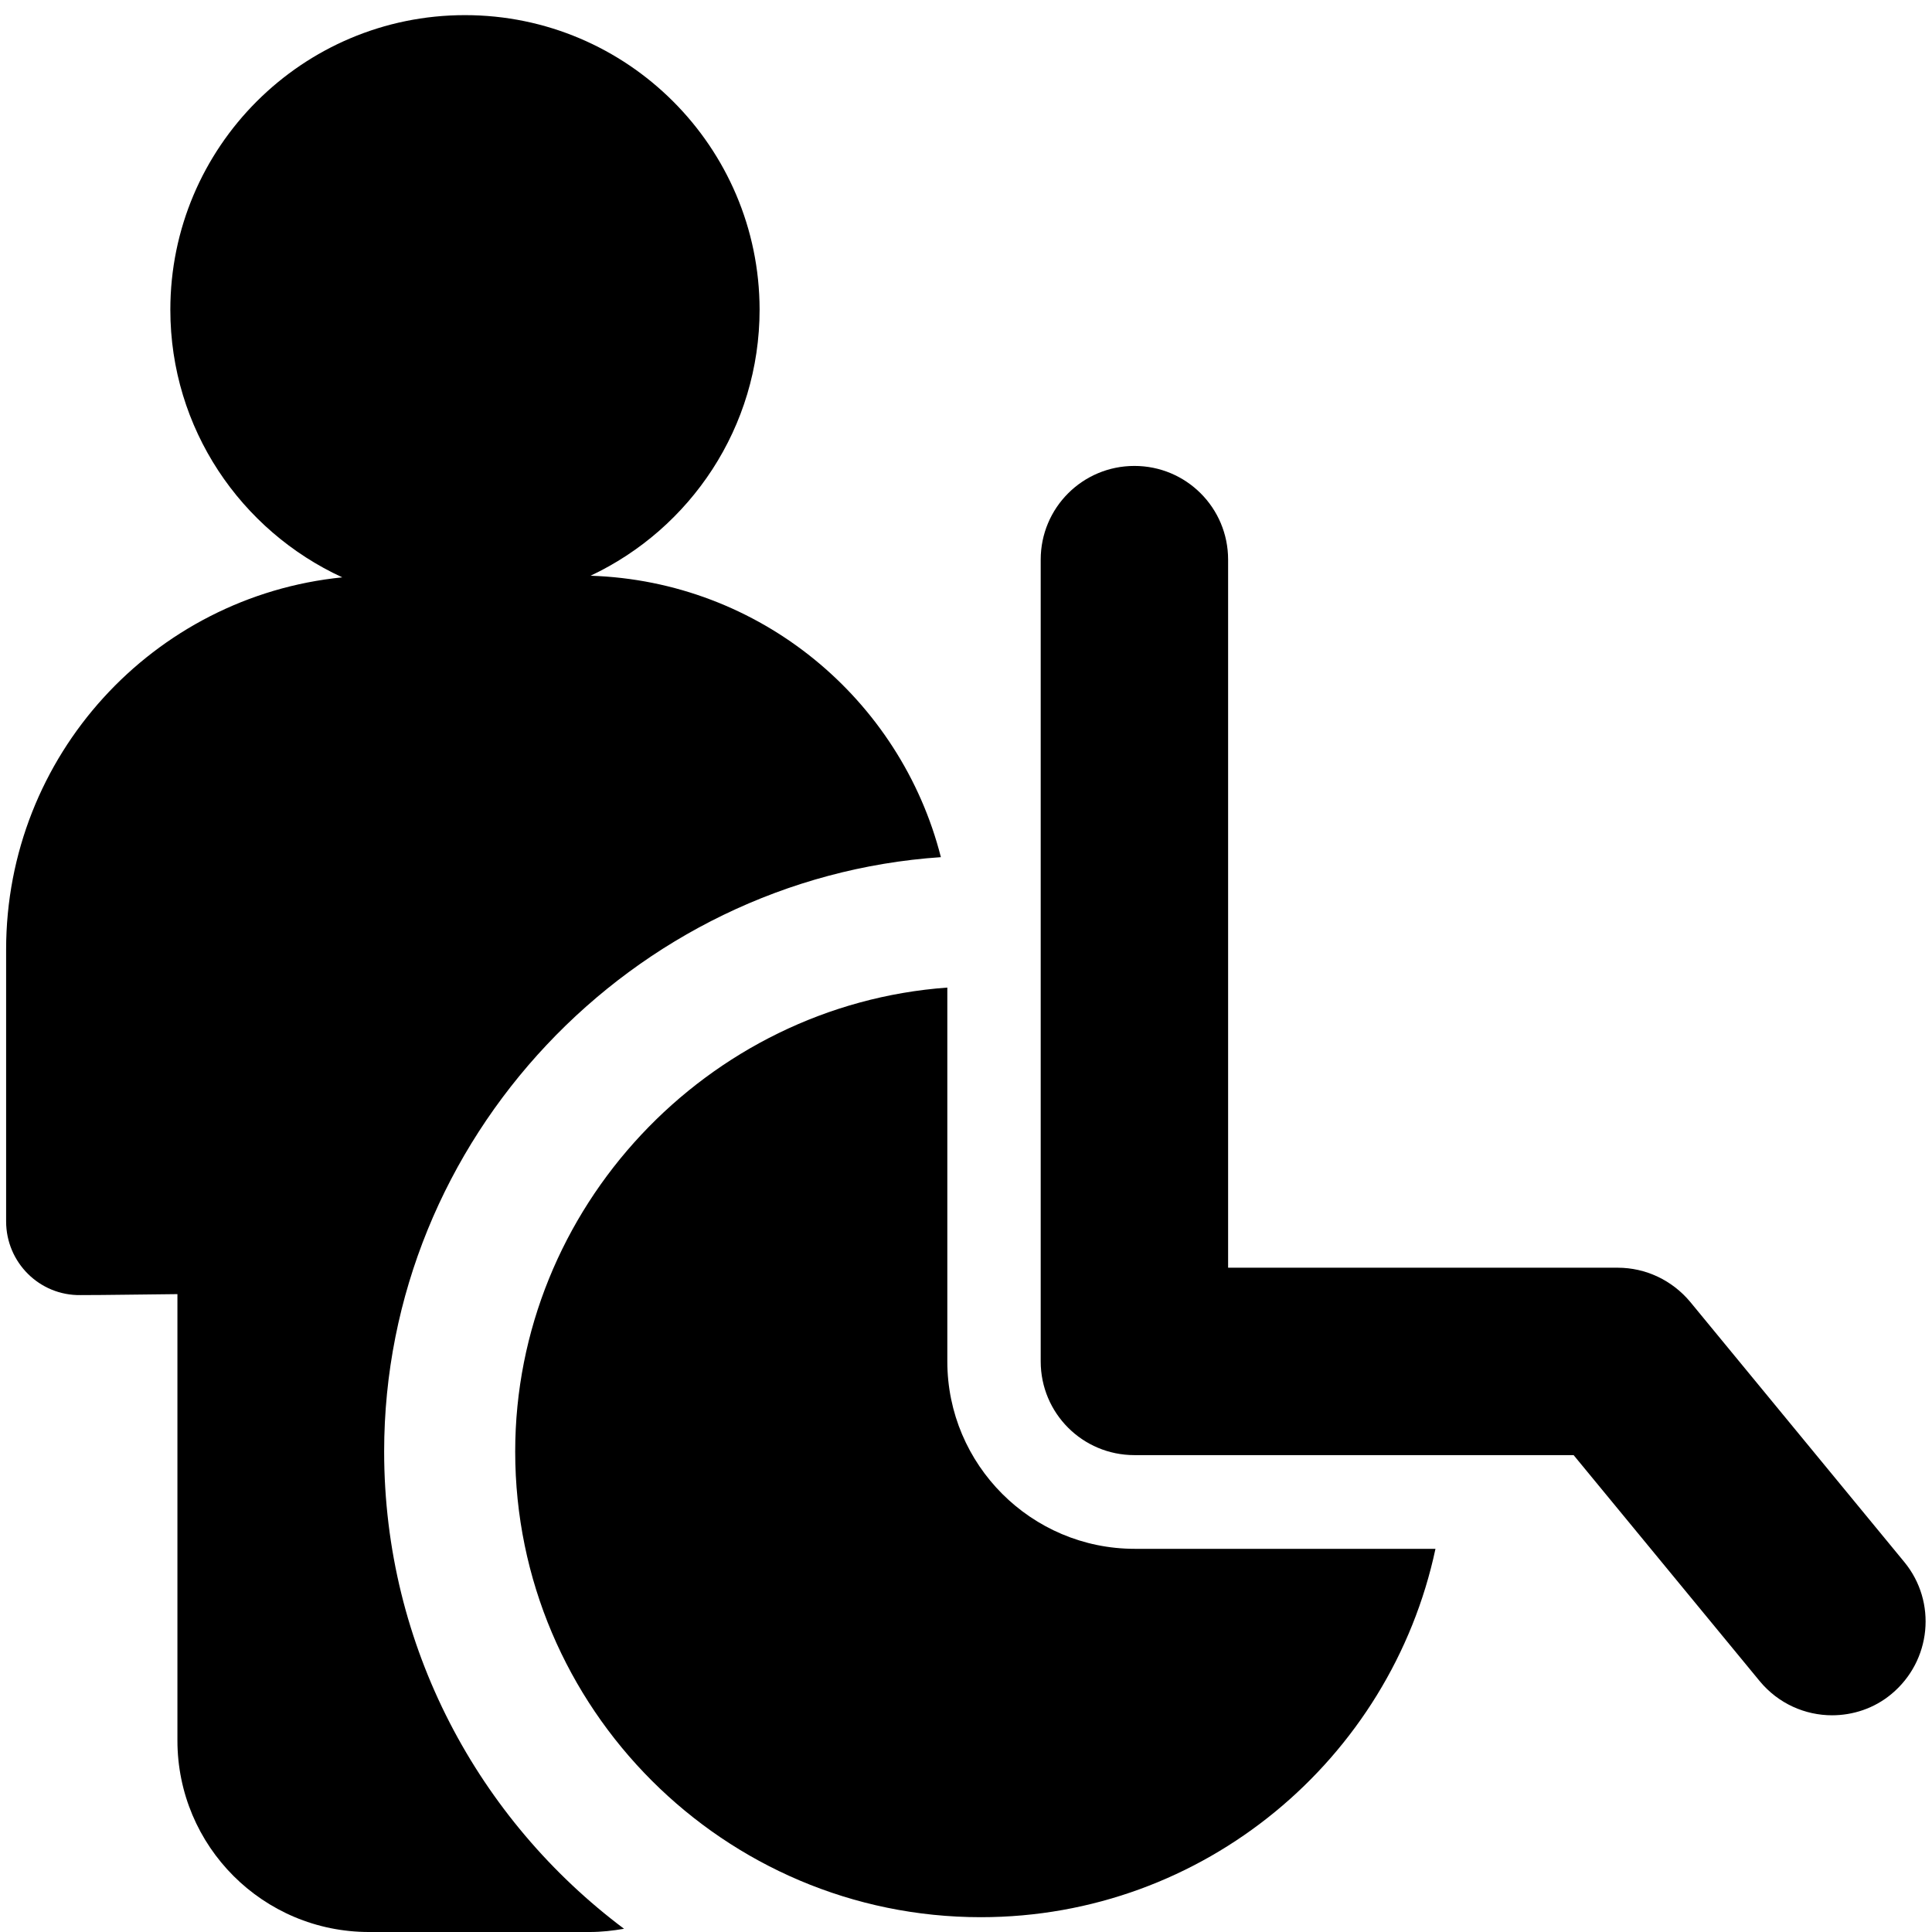 <?xml version="1.0" encoding="UTF-8"?>
<svg id="Website_icons" xmlns="http://www.w3.org/2000/svg" viewBox="0 0 60 60">
  <path d="M11.93,45.08c0-9.71,7.69-17.81,17.29-18.46-1.25-4.91-5.62-8.57-10.88-8.74,3.1-1.46,5.25-4.61,5.25-8.27C23.58,4.57,19.49.47,14.44.47S5.29,4.57,5.29,9.62c0,3.69,2.19,6.86,5.34,8.31C4.76,18.52.19,23.47.19,29.49v8.44c0,1.28,1.04,2.31,2.31,2.29.83,0,1.86-.02,3.01-.03v13.86c0,3.29,2.66,5.95,5.95,5.95h6.85c.37,0,.72-.04,1.07-.1-4.51-3.38-7.45-8.76-7.45-14.82Z"/>
  <path d="M56.9,53.27c-.84,0-1.67-.36-2.25-1.06l-5.78-7.02h-13.64c-1.61,0-2.91-1.3-2.91-2.91v-24.9c0-1.61,1.3-2.91,2.91-2.91s2.91,1.3,2.91,2.91v21.99h12.1c.87,0,1.69.39,2.25,1.06l6.65,8.08c1.02,1.24.84,3.07-.4,4.1-.54.45-1.2.66-1.85.66Z"/>
  <path d="M35.24,48.1c-3.21,0-5.82-2.61-5.82-5.82v-11.61c-7.46.54-13.42,6.85-13.42,14.41,0,7.97,6.49,14.46,14.46,14.46,6.93,0,12.73-4.91,14.12-11.44h-9.34Z"/>
</svg>